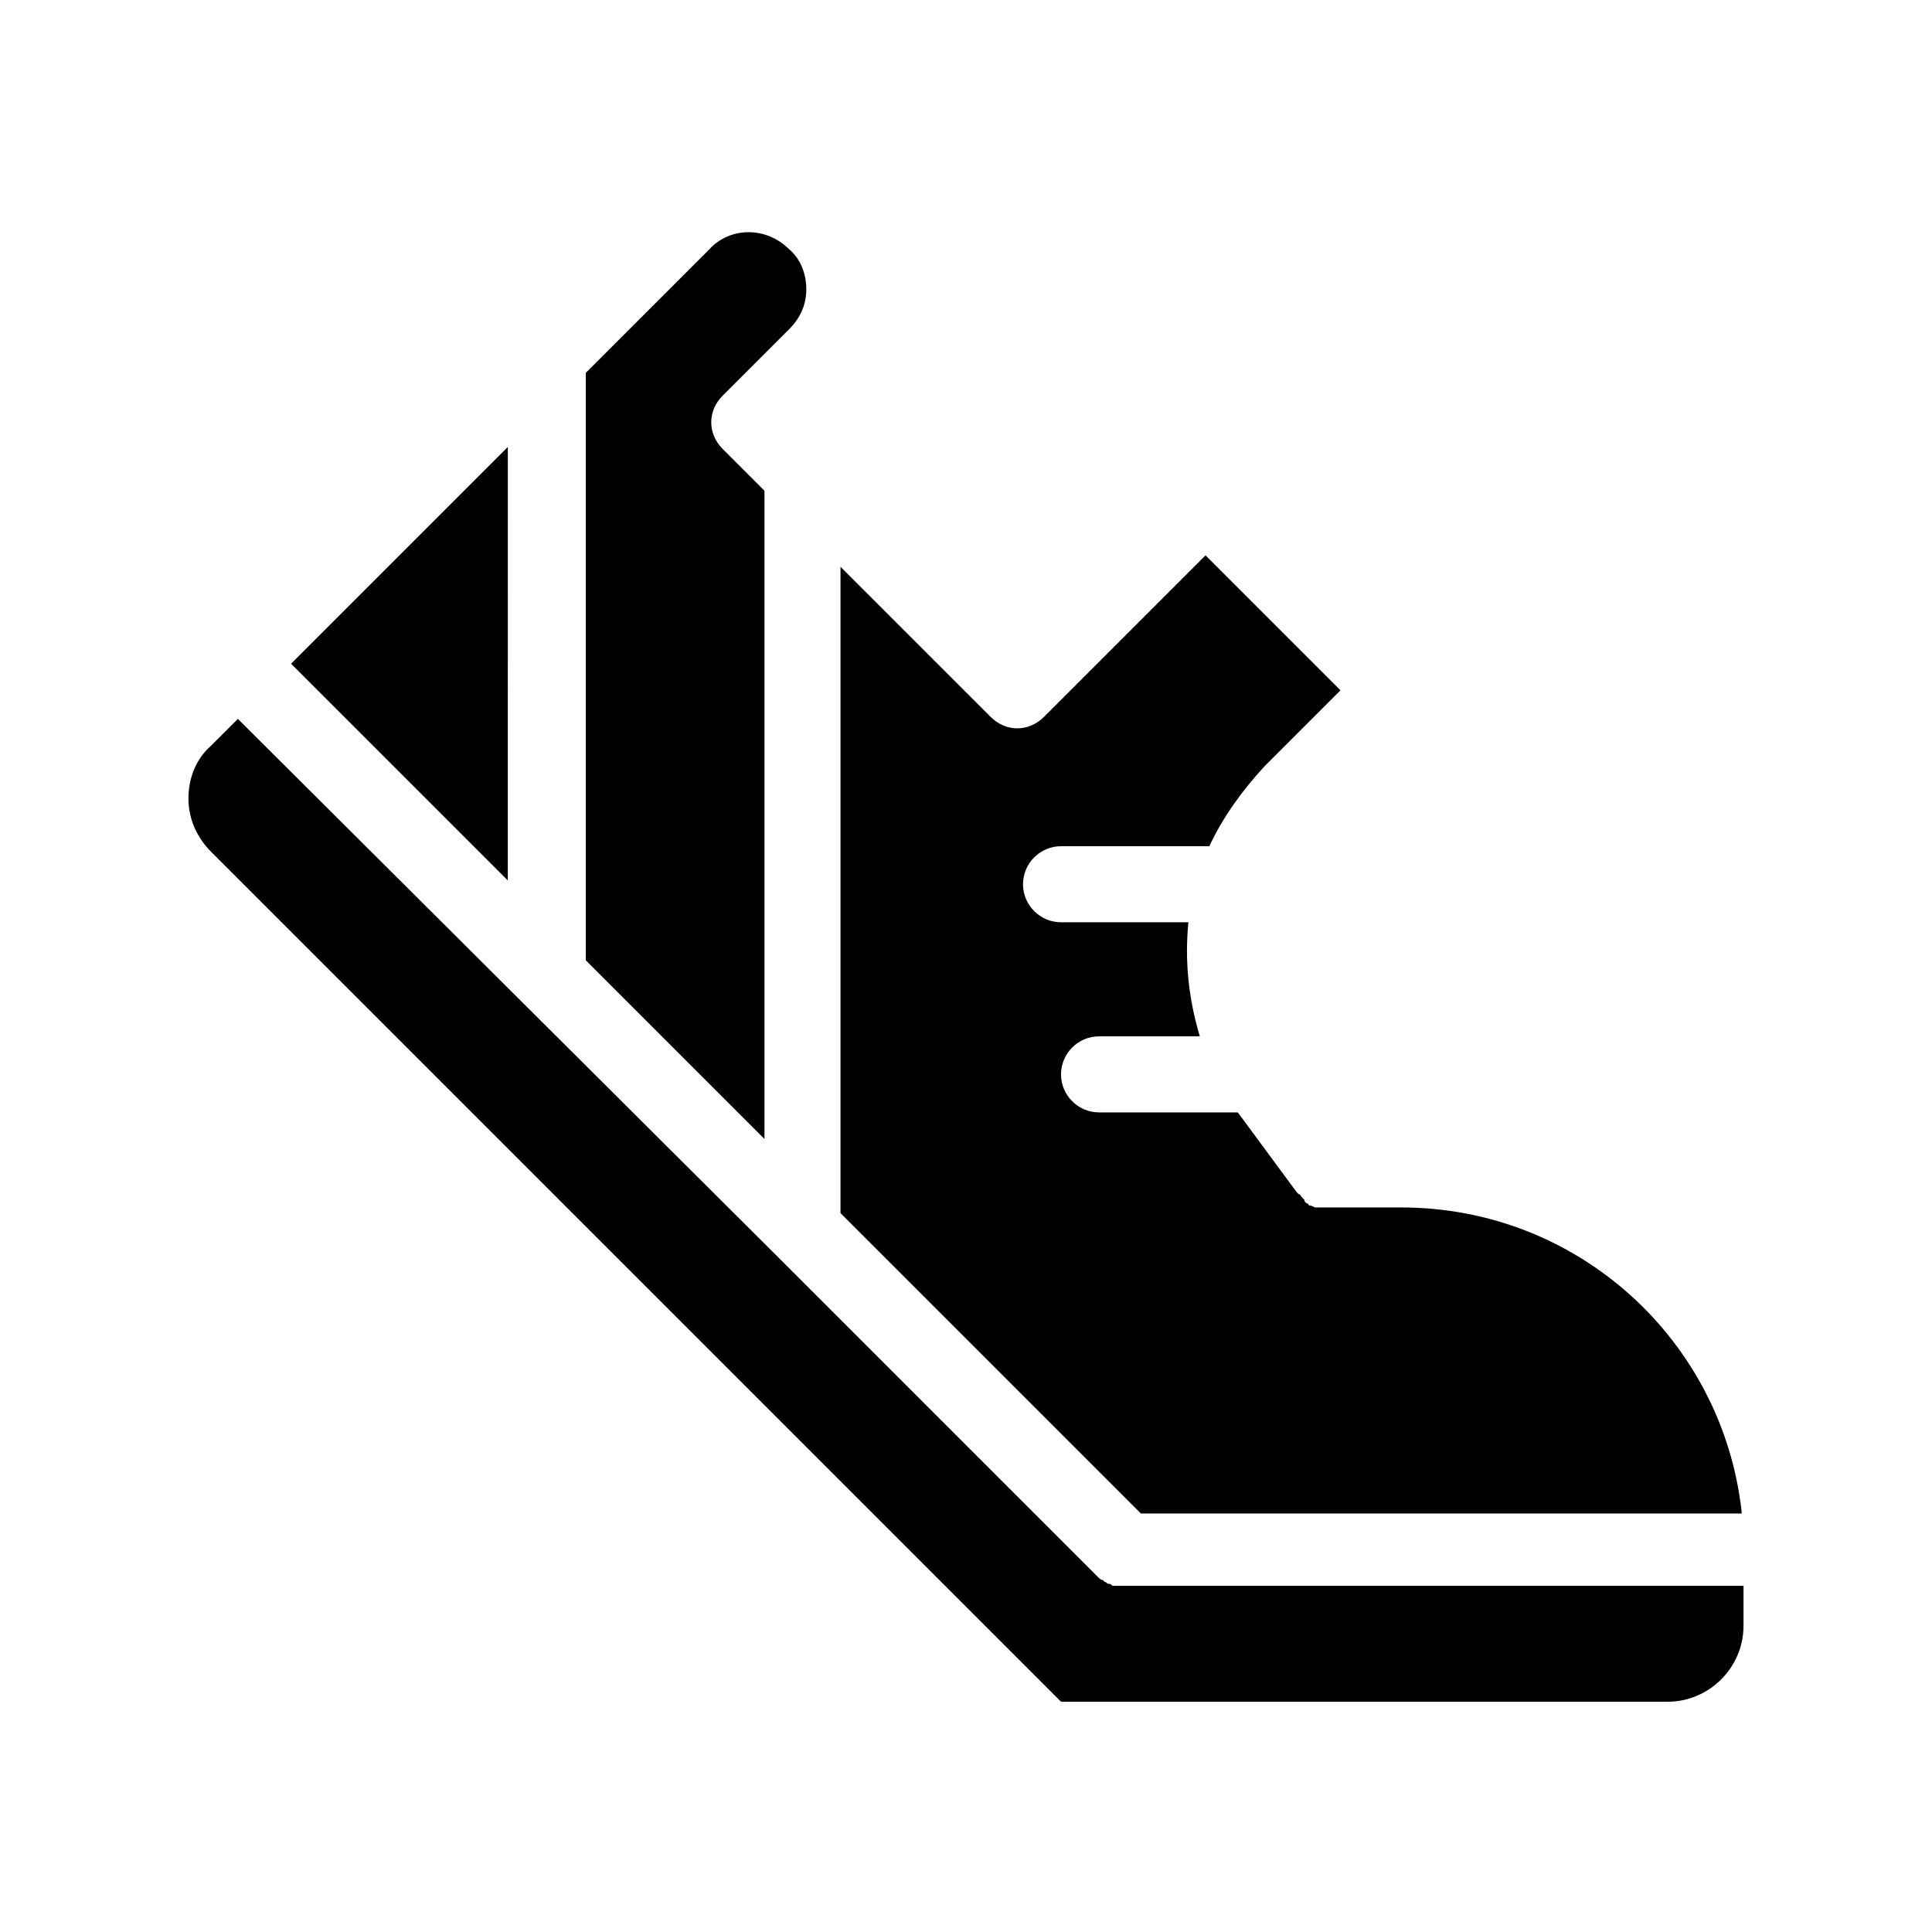 <?xml version="1.0" encoding="UTF-8"?>
<!-- Uploaded to: SVG Repo, www.svgrepo.com, Generator: SVG Repo Mixer Tools -->
<svg fill="#000000" width="800px" height="800px" version="1.1" viewBox="144 144 512 512" xmlns="http://www.w3.org/2000/svg">
 <path d="m606.05 564.75v10.078c0 11.082-9.07 20.152-20.152 20.152l-160.71-0.004-225.2-225.2c-4.031-4.031-6.047-9.07-6.047-14.105 0-5.543 2.016-10.578 6.047-14.105l7.055-7.055 142.58 142.07 85.145 85.145c0.504 0.504 1.008 1.008 1.512 1.008l0.504 0.504c0.504 0 0.504 0.504 1.008 0.504s0.504 0 1.008 0.504h1.008 2.016 164.24zm-0.5-20.152c-5.039-45.344-43.328-80.609-90.184-80.609h-20.152-2.016-0.504c-0.504 0-1.008-0.504-1.512-0.504 0 0-0.504 0-0.504-0.504-0.504 0-1.008-0.504-1.008-1.008l-0.504-0.504c-0.504-0.504-0.504-1.008-1.008-1.008l-0.504-0.504-15.617-21.16h-36.777c-5.543 0-10.078-4.535-10.078-10.078 0-5.543 4.535-10.078 10.078-10.078h26.703c-3.023-10.078-4.031-20.152-3.023-30.23h-33.754c-5.543 0-10.078-4.535-10.078-10.078s4.535-10.078 10.078-10.078h39.297c3.527-7.559 8.566-14.609 14.609-21.16l20.152-20.152-35.77-35.77-42.824 42.824c-4.031 4.031-10.078 4.031-14.105 0l-39.805-39.793v171.29l79.602 79.602h159.21zm-326.97-282.14-57.438 57.438 57.434 57.434zm68.012 11.59-11.082-11.082c-2.016-2.016-3.023-4.535-3.023-7.055 0-2.519 1.008-5.039 3.023-7.055l17.633-17.633c3.023-3.023 4.535-6.551 4.535-10.578 0-4.031-1.512-8.062-4.535-10.578-6.047-6.047-15.617-6.047-21.16 0l-32.746 32.746v155.68l47.359 47.359z"/>
</svg>